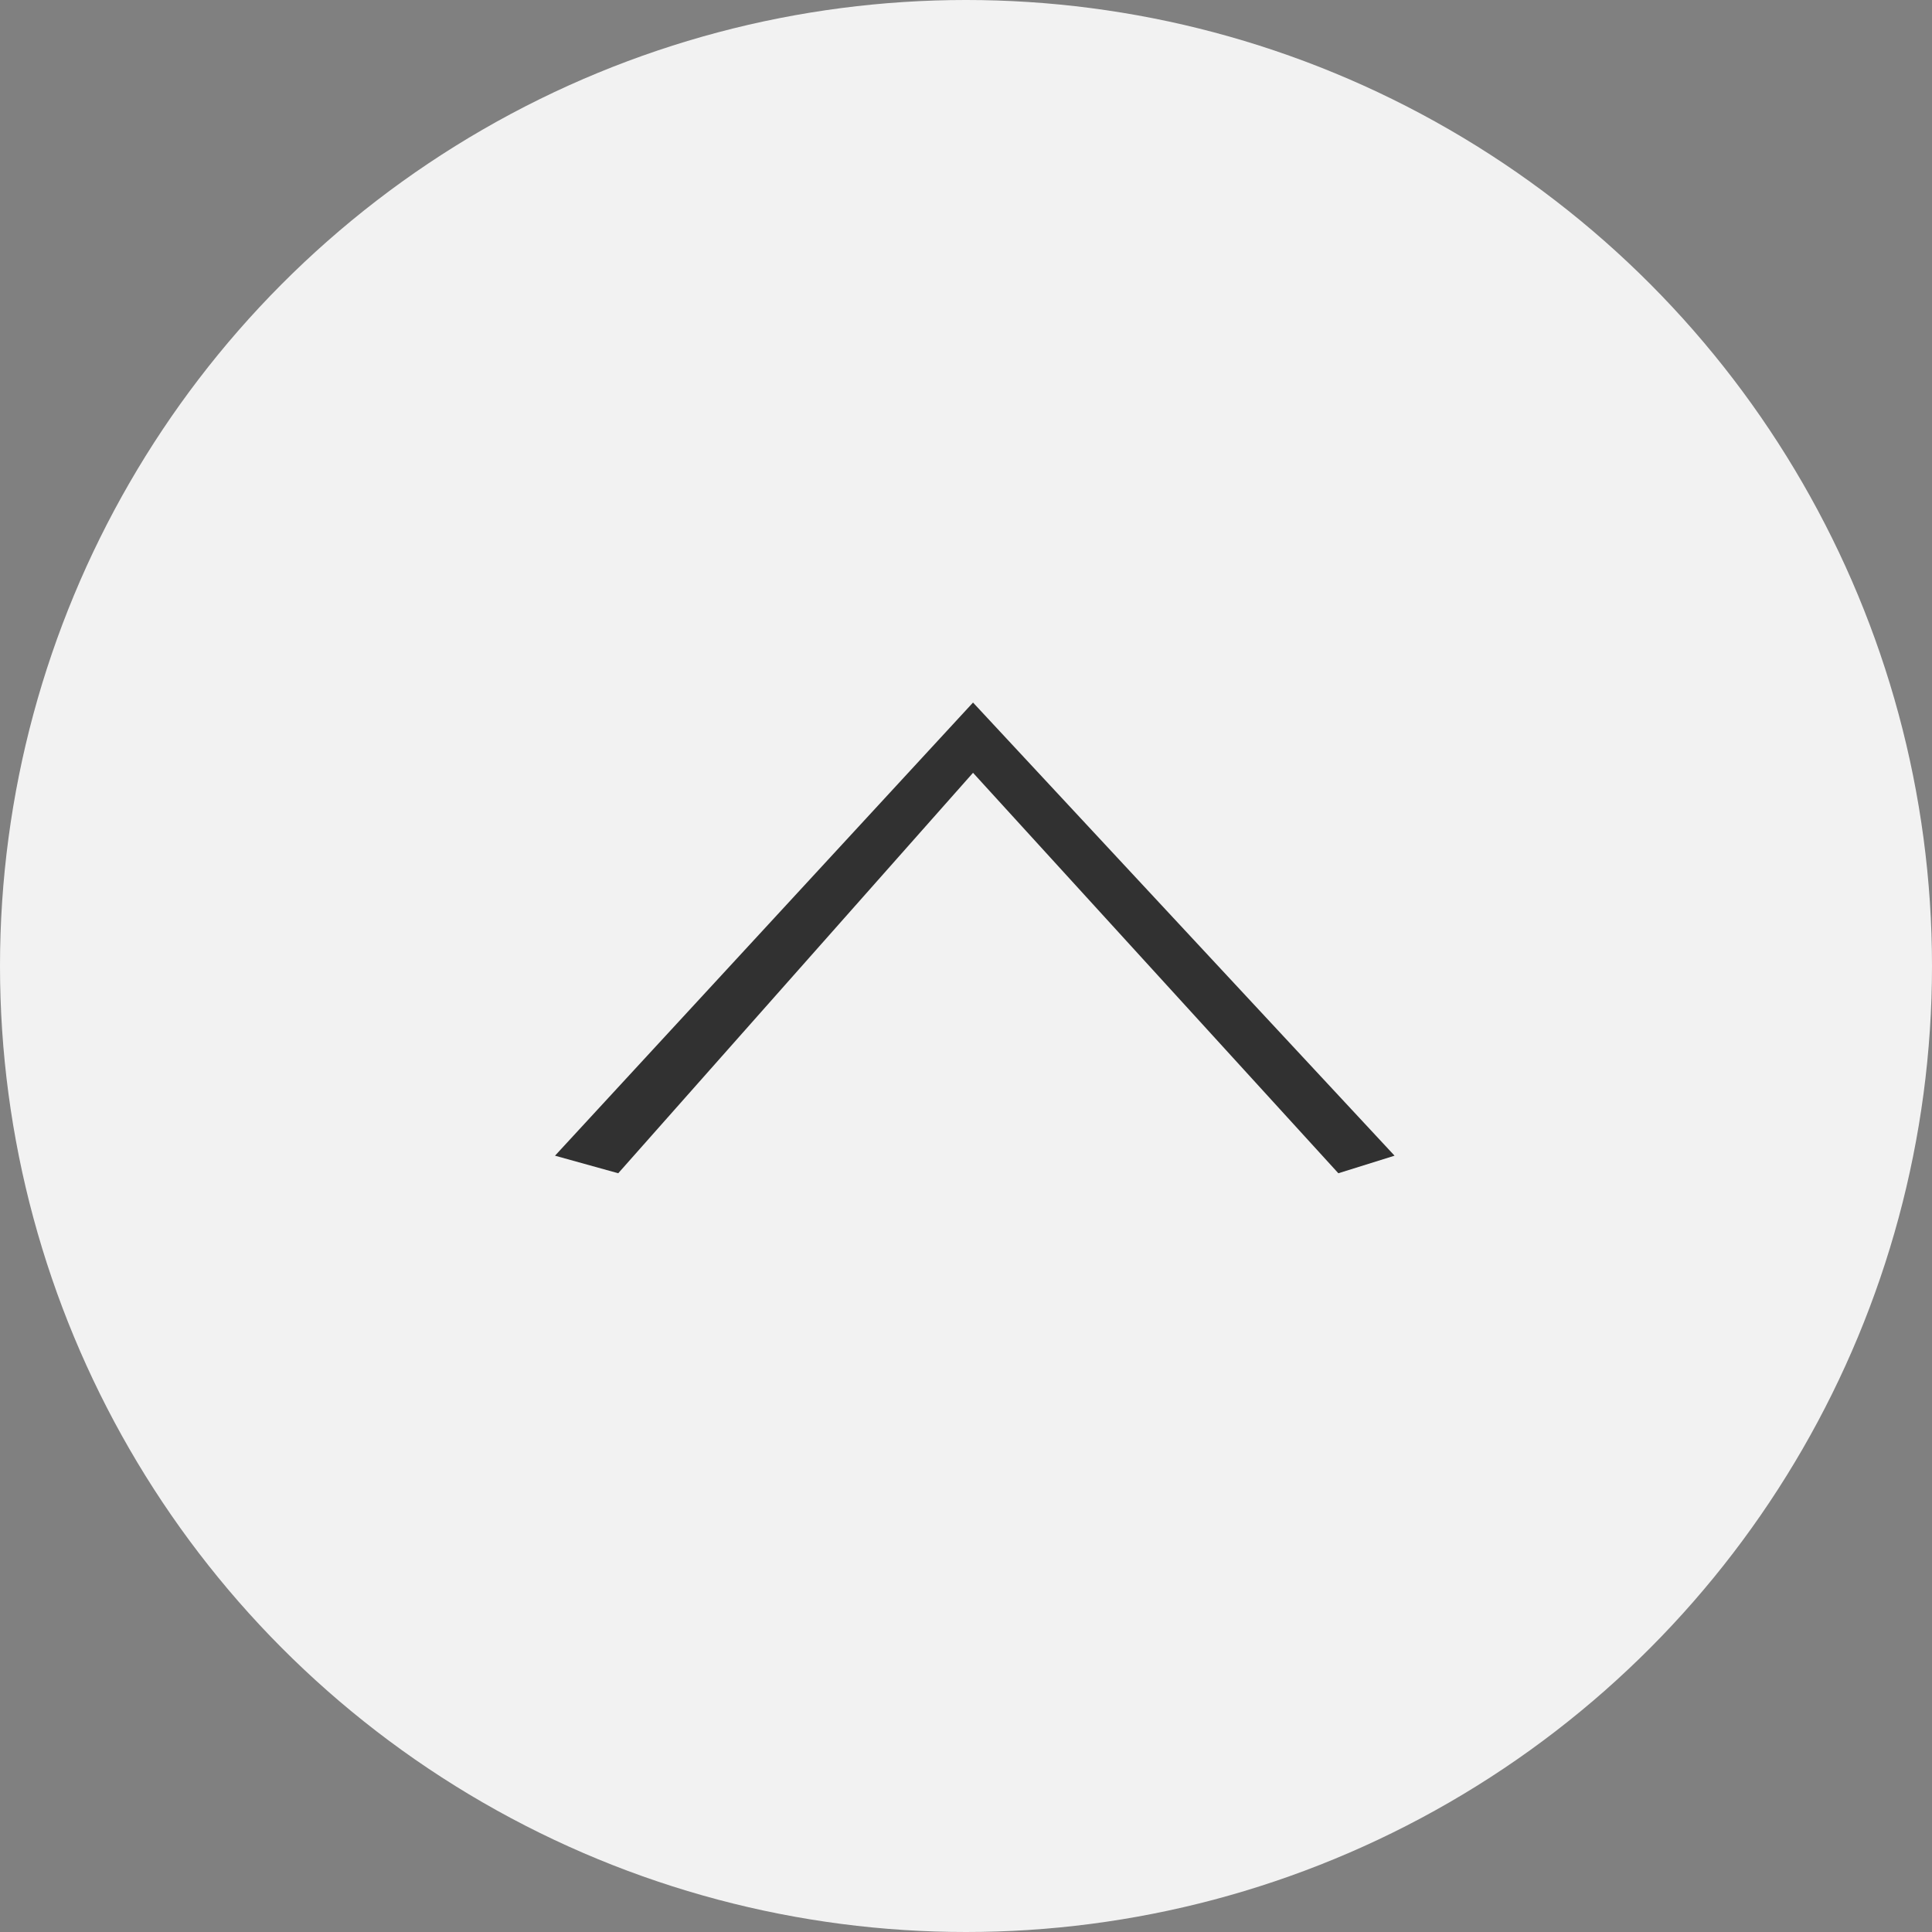 <?xml version="1.0" encoding="utf-8"?>
<!-- Generator: Adobe Illustrator 23.1.0, SVG Export Plug-In . SVG Version: 6.00 Build 0)  -->
<svg version="1.1" id="レイヤー_1" xmlns="http://www.w3.org/2000/svg" xmlns:xlink="http://www.w3.org/1999/xlink" x="0px"
	 y="0px" viewBox="0 0 55 55" style="enable-background:new 0 0 55 55;" xml:space="preserve">
<rect x="0" y="0" width="55" height="55" fill="#808080" stroke="none"/>
<style type="text/css">
	.st0{fill:#F2F2F2;}
	.st1{fill:#313131;}
</style>
<title>sp_pagetop</title>
<circle class="st0" cx="27.5" cy="27.5" r="27.5"/>
<path class="st1" d="M17.6,33.4l-1.8-0.5L27.7,20l12,12.9l-1.6,0.5L27.7,22L17.6,33.4z"/>
</svg>
